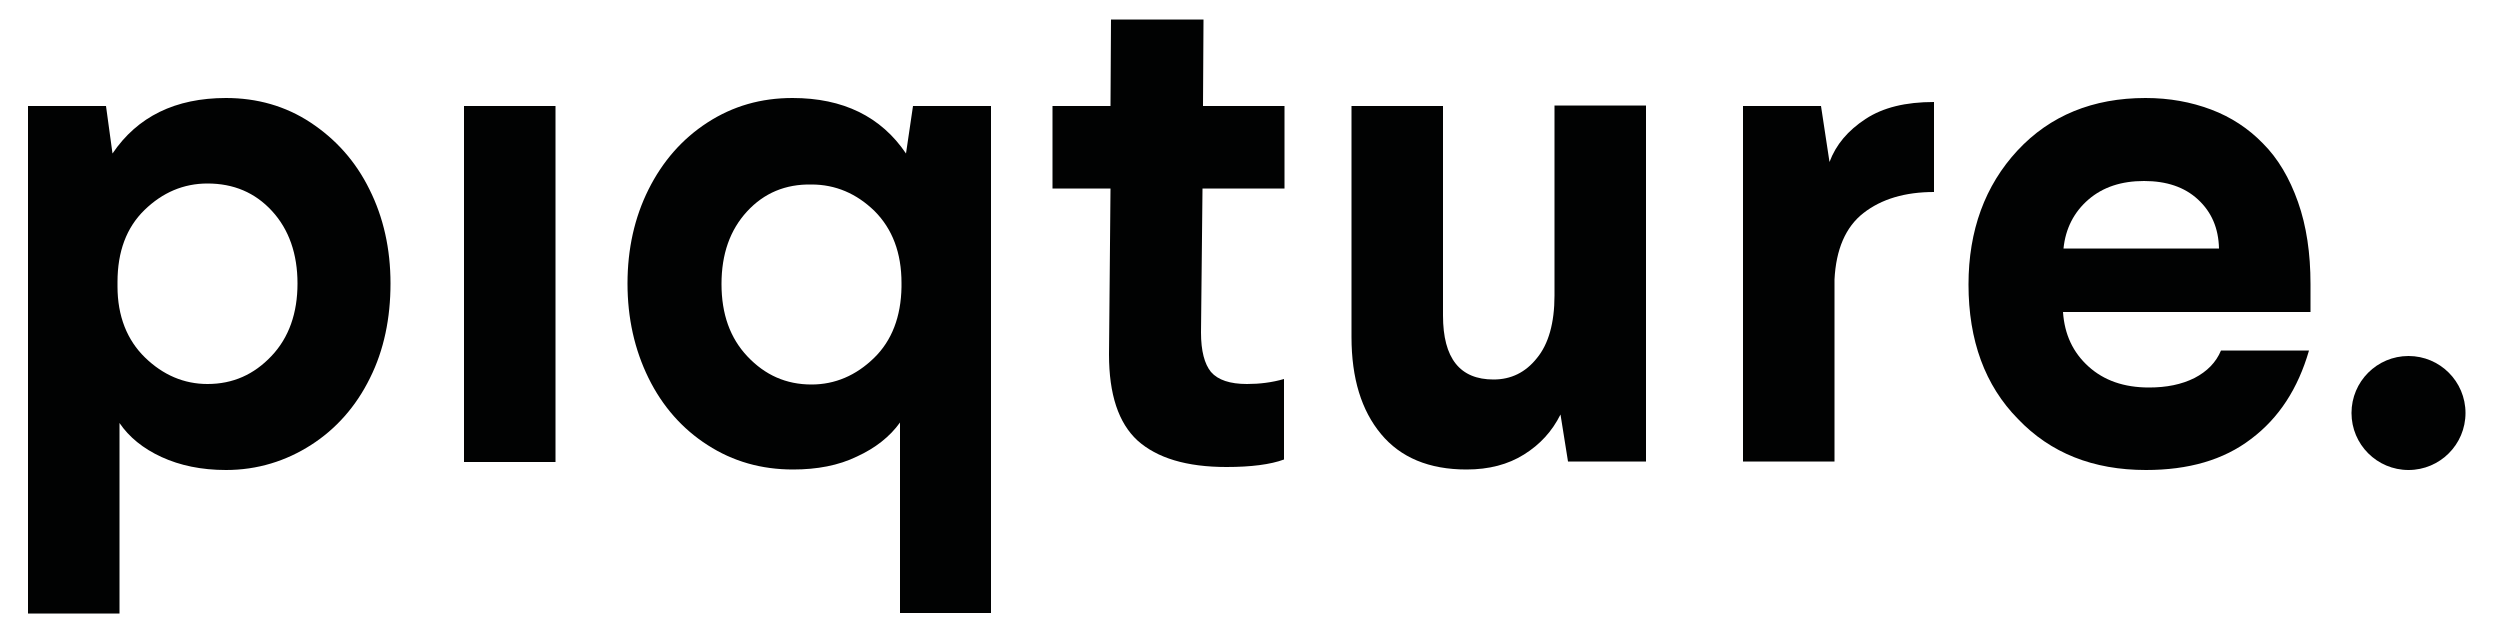 <?xml version="1.0" encoding="utf-8"?>
<!-- Generator: Adobe Illustrator 27.0.0, SVG Export Plug-In . SVG Version: 6.00 Build 0)  -->
<svg version="1.1" id="Capa_1" xmlns="http://www.w3.org/2000/svg" xmlns:xlink="http://www.w3.org/1999/xlink" x="0px" y="0px"
	 viewBox="0 0 500 126.5" style="enable-background:new 0 0 500 126.5;" xml:space="preserve">
<style type="text/css">
	.st0{fill:#010202;}
</style>
<g>
	<path class="st0" d="M5.6,122.6V21.2h15.6l1.3,9.5c5-7.4,12.6-11.1,22.7-11.1c6.2,0,11.9,1.6,16.9,4.9s9,7.7,11.8,13.4
		c2.8,5.6,4.2,11.9,4.2,18.8S76.8,70,74,75.6c-2.8,5.7-6.8,10.2-11.8,13.4S51.5,94,45.2,94c-4.9,0-9.2-0.9-12.9-2.6s-6.5-4-8.4-6.8
		v38.1H5.6z M23.5,57.3c0,5.9,1.9,10.7,5.5,14.2s7.8,5.3,12.5,5.3c5.1,0,9.3-1.9,12.8-5.6c3.5-3.7,5.2-8.6,5.2-14.5
		s-1.7-10.8-5.1-14.5c-3.4-3.7-7.7-5.5-12.9-5.5c-4.8,0-9,1.8-12.6,5.3s-5.4,8.3-5.4,14.4V57.3z"/>
	<rect x="92.8" y="21.2" class="st0" width="18.3" height="71.2"/>
	<path class="st0" d="M129.7,75.6c-2.8-5.7-4.2-12-4.2-18.9s1.4-13.2,4.2-18.8c2.8-5.6,6.7-10.1,11.8-13.4c5.1-3.3,10.7-4.9,17-4.9
		c10.1,0,17.7,3.7,22.7,11.1l1.4-9.5h15.6v101.4H180V84.5c-2,2.8-4.9,5.1-8.6,6.8c-3.7,1.8-8,2.6-12.8,2.6c-6.3,0-12-1.6-17.1-4.9
		C136.5,85.8,132.5,81.3,129.7,75.6z M149.4,42.3c-3.4,3.7-5.1,8.5-5.1,14.5s1.7,10.8,5.2,14.5c3.5,3.7,7.7,5.6,12.8,5.6
		c4.7,0,8.9-1.8,12.5-5.3c3.6-3.5,5.4-8.3,5.5-14.2v-0.8c0-6-1.8-10.8-5.4-14.4c-3.6-3.5-7.8-5.3-12.6-5.3
		C157.1,36.8,152.8,38.6,149.4,42.3z"/>
	<path class="st0" d="M210.5,37.7V21.2h11.6l0.1-17.3h18.5l-0.1,17.3h16.3v16.5h-16.4l-0.3,28.8c0,3.7,0.7,6.3,2,7.9
		c1.4,1.6,3.8,2.4,7.2,2.4c2.5,0,5-0.3,7.4-1v16.1c-2.7,1-6.6,1.5-11.5,1.5c-8,0-13.9-1.8-17.8-5.3c-3.8-3.5-5.7-9.2-5.7-17.2
		l0.3-33.2H210.5z"/>
	<path class="st0" d="M270.3,67.4V21.2h18.3v41.9c0,8.6,3.4,12.8,10.1,12.8c3.5,0,6.4-1.4,8.7-4.3c2.3-2.8,3.5-7,3.5-12.5v-38h18.3
		v71.2h-15.6l-1.5-9.4c-1.7,3.4-4.1,6-7.3,8c-3.2,2-7,3-11.5,3c-7.5,0-13.2-2.4-17.1-7.1S270.3,75.7,270.3,67.4z"/>
	<path class="st0" d="M348.6,92.4V21.2h15.6l1.7,11.2c1.3-3.5,3.7-6.3,7.2-8.6c3.5-2.3,8-3.4,13.7-3.4v18c-5.8,0-10.5,1.4-14.1,4.2
		c-3.6,2.8-5.5,7.3-5.8,13.3v36.4H348.6z"/>
	<path class="st0" d="M393.7,56.9c0-10.8,3.3-19.8,9.8-26.8c6.5-7,15.1-10.5,25.6-10.5c4.8,0,9.1,0.8,13.1,2.3
		c4,1.5,7.5,3.8,10.4,6.8c3,3,5.3,6.9,7,11.7c1.7,4.8,2.5,10.3,2.5,16.4v5.6h-49.5c0.3,4.5,2,8.1,5.1,10.9c3.1,2.8,7.1,4.2,12.1,4.2
		c3.5,0,6.5-0.6,9.1-1.9c2.5-1.3,4.3-3.1,5.3-5.5h17.6c-2.2,7.6-6,13.5-11.6,17.7c-5.5,4.2-12.5,6.2-21,6.2
		c-10.6,0-19.1-3.4-25.6-10.2C397,77.1,393.7,68.1,393.7,56.9z M412.7,49.7h31.1c-0.1-4.1-1.5-7.3-4.2-9.8s-6.3-3.7-10.8-3.7
		c-4.5,0-8.2,1.2-11.1,3.7C414.8,42.4,413.1,45.7,412.7,49.7z"/>
	<circle class="st0" cx="481.7" cy="82.6" r="11.4"/>
</g>
</svg>
